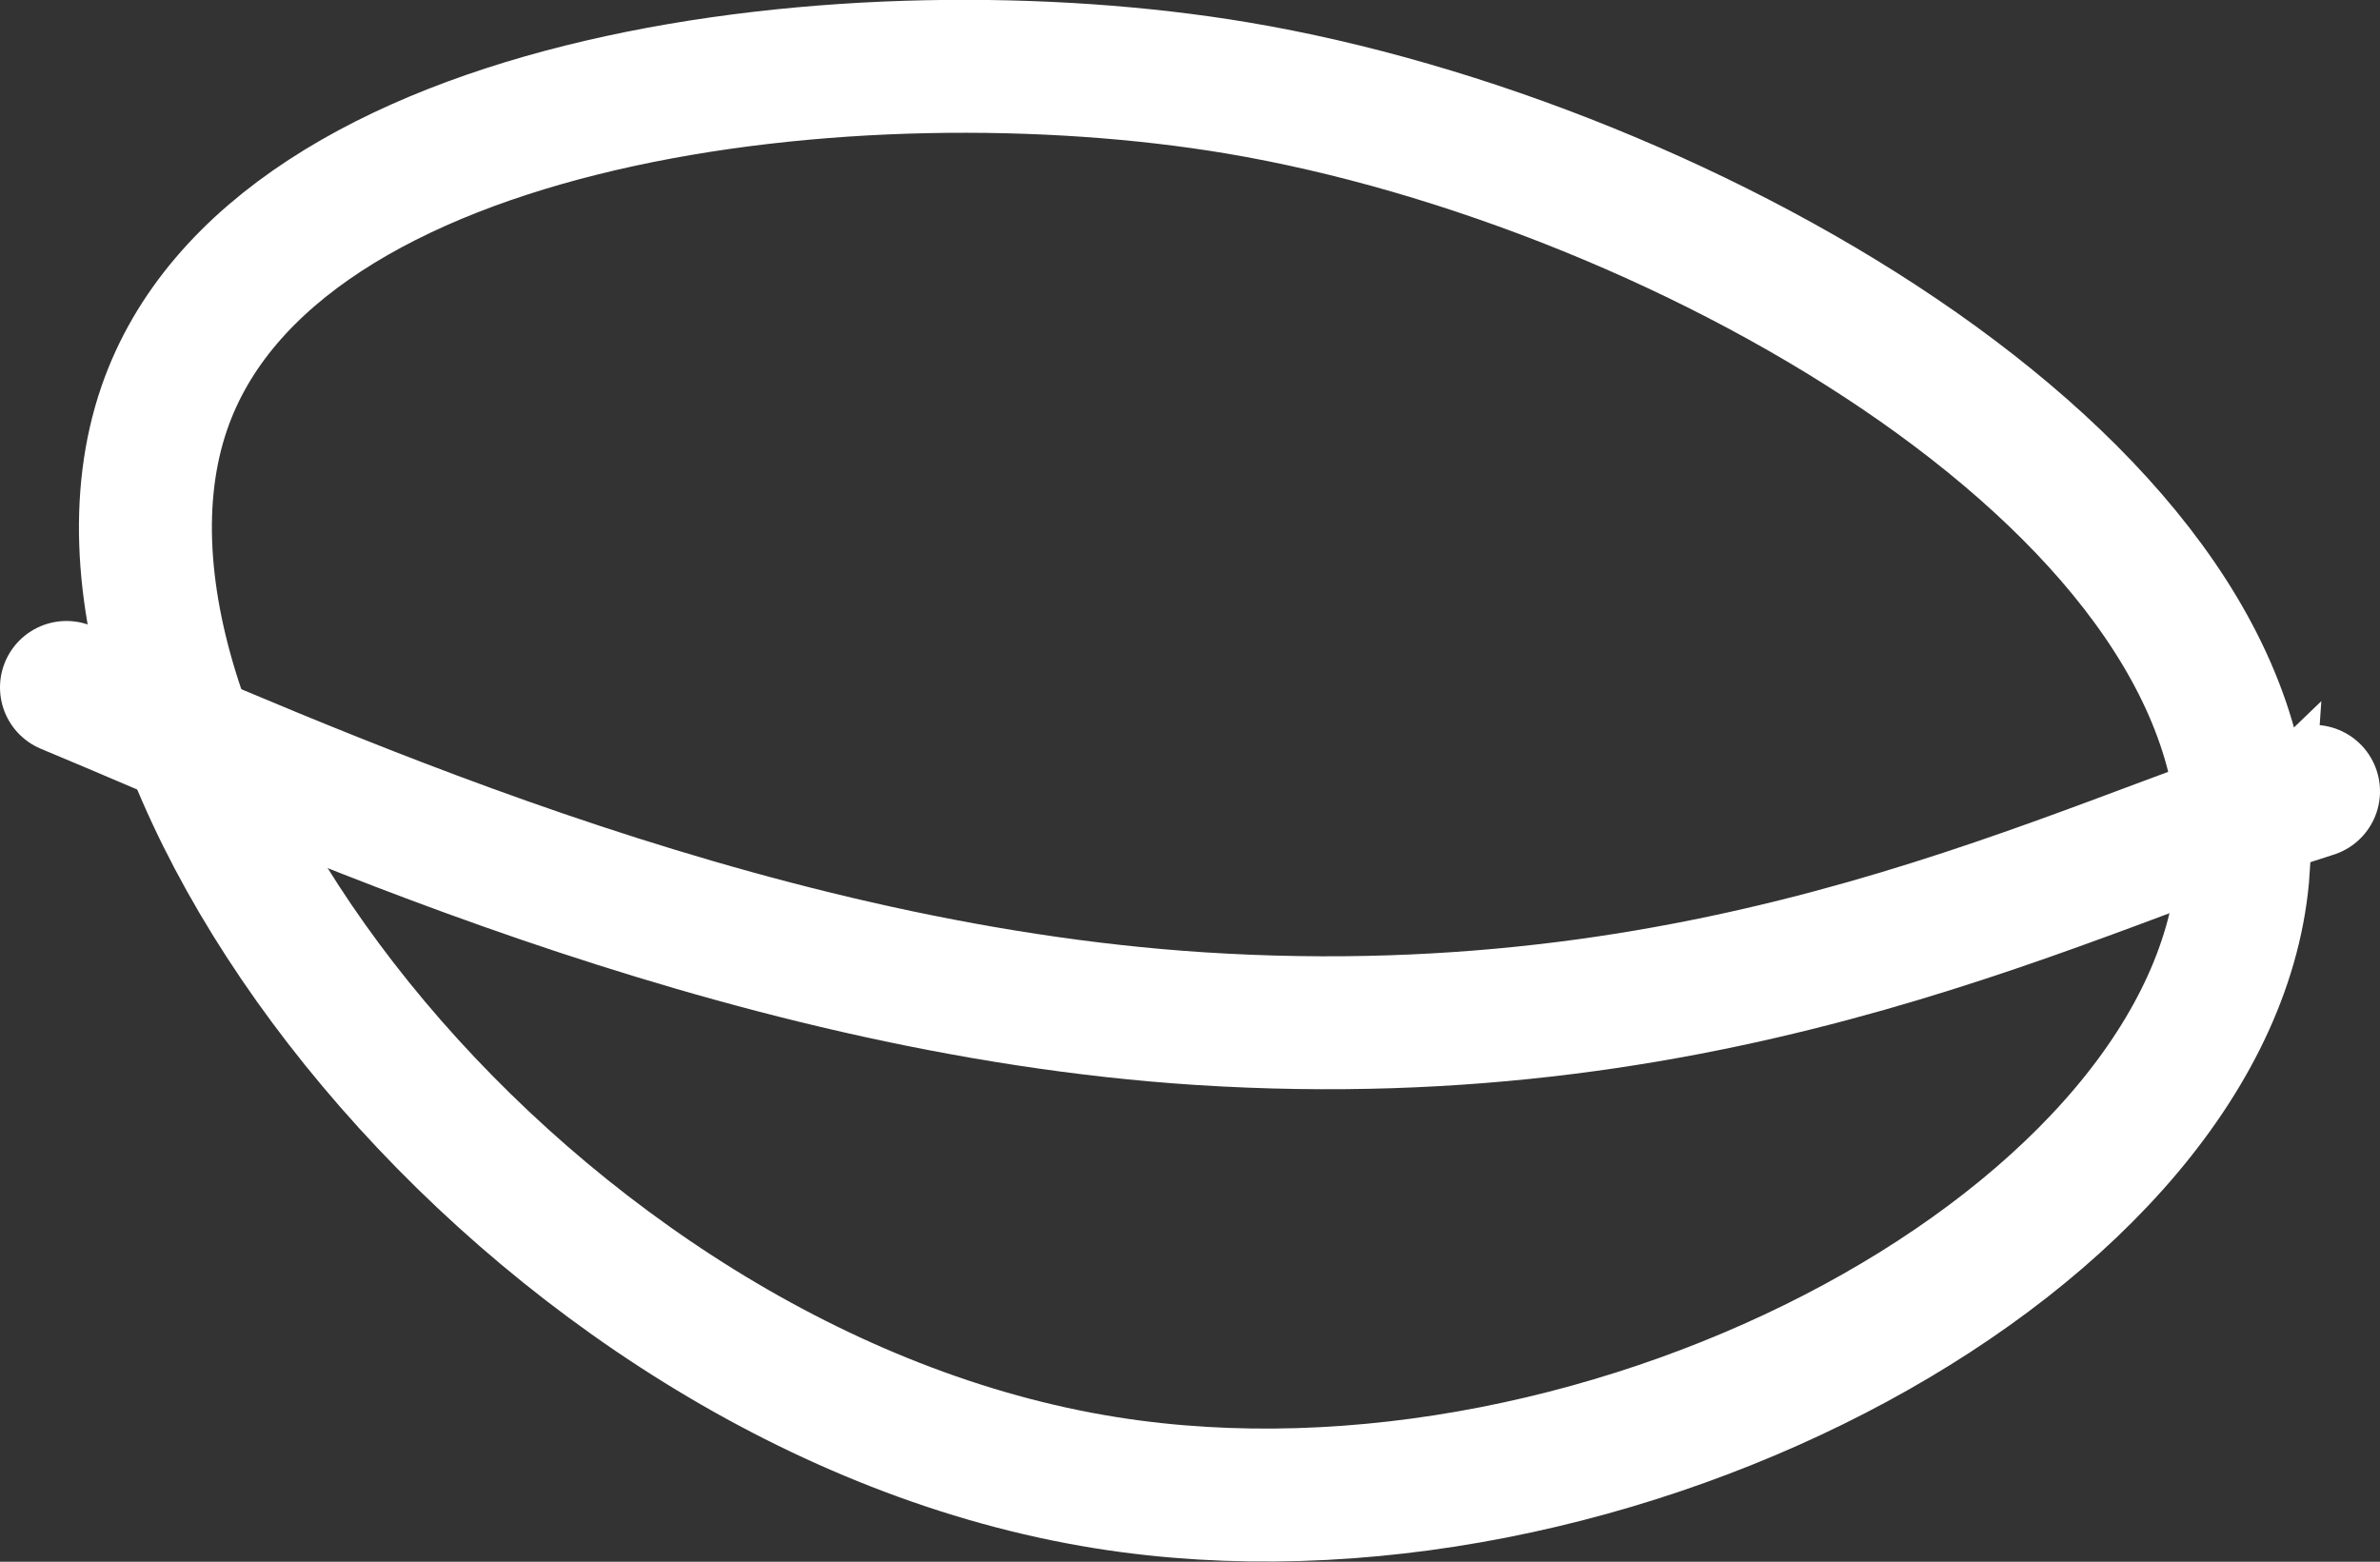 <?xml version="1.0" encoding="UTF-8"?>
<svg id="Layer_2" xmlns="http://www.w3.org/2000/svg" viewBox="0 0 125.31 82.24">
  <rect x="0" y="0" width="125.31" height="82.24" fill="#333333" stroke="none"/>
  <defs>
    <style>
      .cls-1 {
        stroke-miterlimit: 10;
      }

      .cls-1, .cls-2 {
        fill: none;
        stroke: #fff;
        stroke-width: 7px;
      }

      .cls-2 {
        stroke-linecap: round;
        stroke-linejoin: round;
      }
    </style>
  </defs>
  <g id="Layer_1-2" data-name="Layer_1">
    <path class="cls-1" d="M118.11,45.73c1.32-19.62-29.32-37.13-52.97-41.1-19.83-3.33-50.74.17-56.49,16.86-6.43,18.66,19.3,51.76,49.59,56.59,26.62,4.25,58.58-13.05,59.88-32.36Z"/>
    <path class="cls-2" d="M121.81,41.67c-12.61,3.95-30.66,13.77-58.63,11.97-24.62-1.59-47.94-12.57-59.68-17.44"/>
  </g>
</svg>
